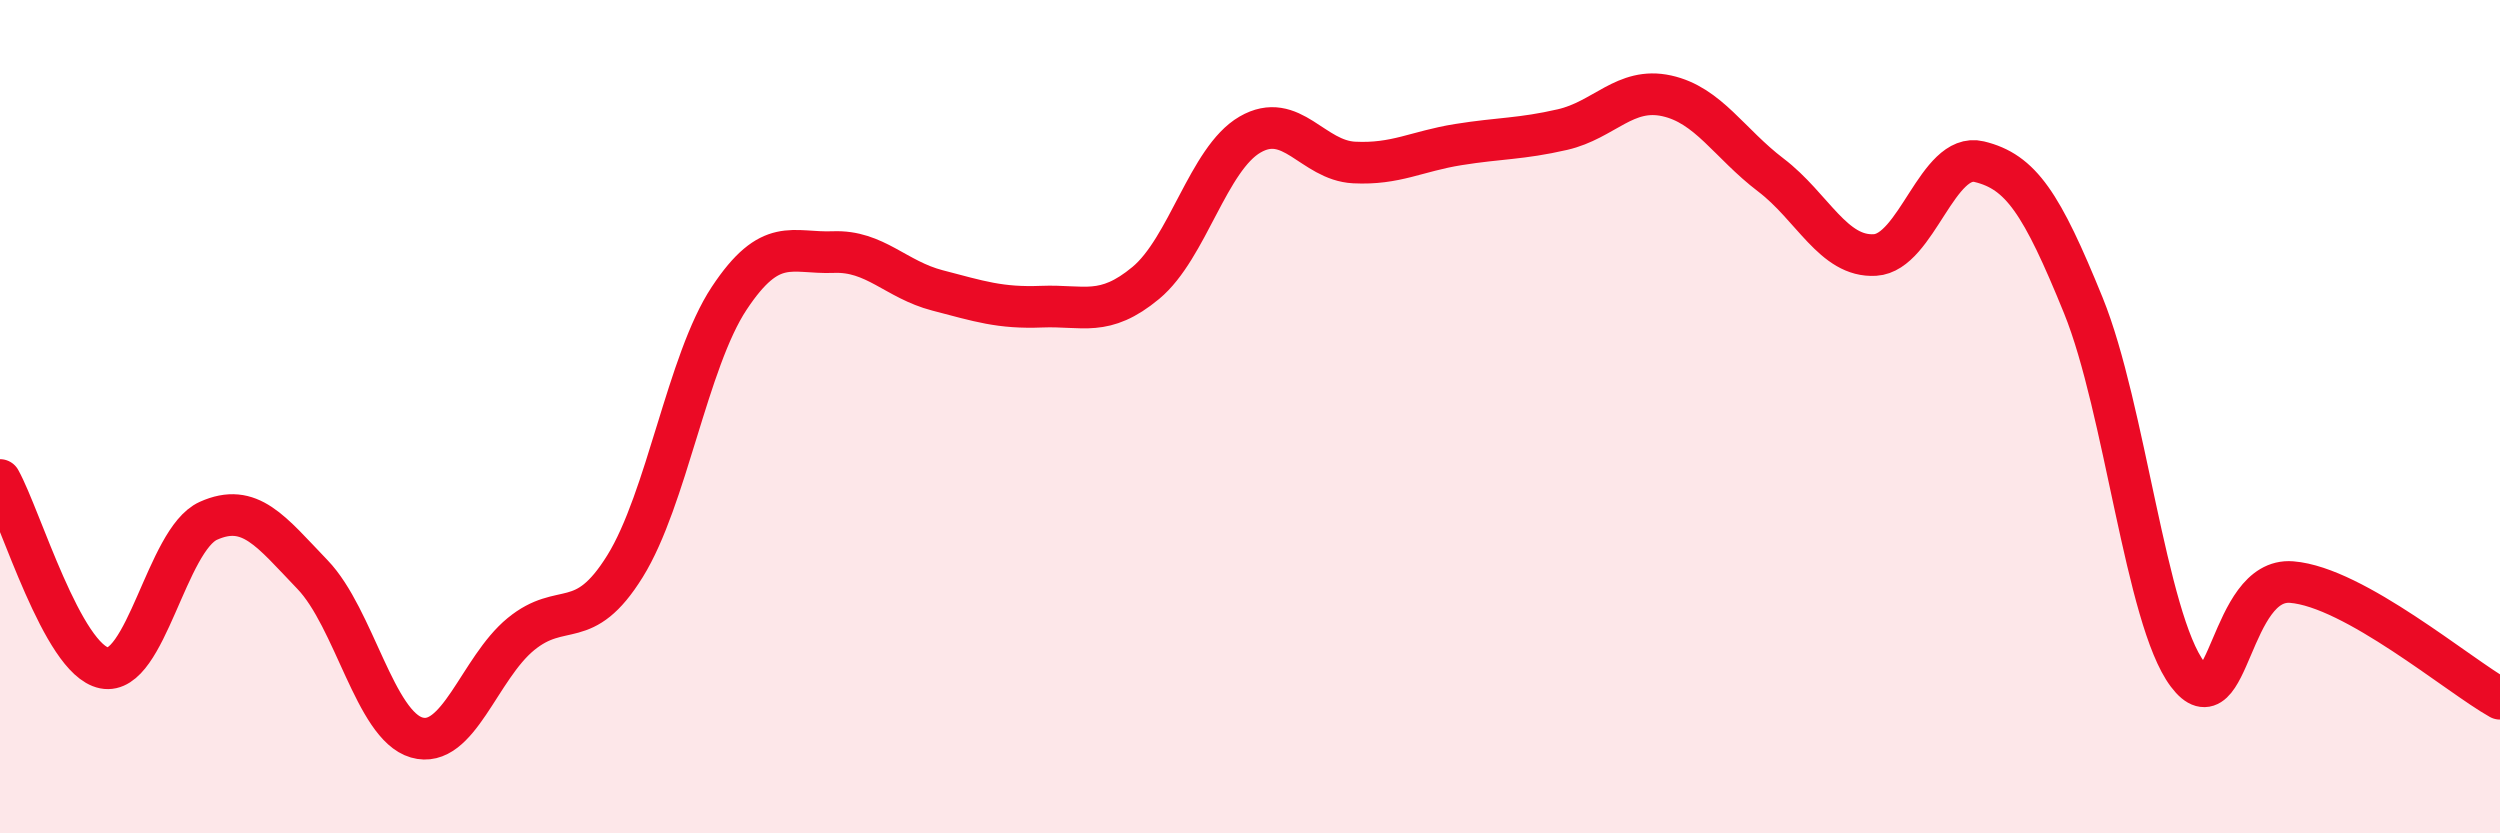 
    <svg width="60" height="20" viewBox="0 0 60 20" xmlns="http://www.w3.org/2000/svg">
      <path
        d="M 0,11.52 C 0.5,12.42 1.5,15.83 2.5,16.03 C 3.5,16.23 4,12.95 5,12.5 C 6,12.05 6.5,12.75 7.5,13.79 C 8.5,14.83 9,17.41 10,17.7 C 11,17.99 11.5,16.04 12.5,15.22 C 13.5,14.4 14,15.2 15,13.59 C 16,11.98 16.5,8.67 17.5,7.16 C 18.5,5.65 19,6.09 20,6.05 C 21,6.01 21.5,6.71 22.5,6.97 C 23.5,7.23 24,7.4 25,7.36 C 26,7.32 26.5,7.62 27.5,6.79 C 28.5,5.96 29,3.81 30,3.23 C 31,2.65 31.5,3.85 32.5,3.9 C 33.5,3.95 34,3.63 35,3.47 C 36,3.31 36.5,3.34 37.5,3.11 C 38.5,2.88 39,2.08 40,2.3 C 41,2.52 41.5,3.44 42.5,4.2 C 43.5,4.96 44,6.18 45,6.12 C 46,6.06 46.5,3.64 47.5,3.88 C 48.5,4.12 49,4.87 50,7.33 C 51,9.79 51.5,14.85 52.5,16.18 C 53.5,17.51 53.5,13.85 55,13.97 C 56.5,14.09 59,16.21 60,16.77L60 20L0 20Z"
        fill="#EB0A25"
        opacity="0.1"
        stroke-linecap="round"
        stroke-linejoin="round"
      />
      <path
        d="M 0,11.52 C 0.5,12.42 1.5,15.83 2.5,16.03 C 3.5,16.23 4,12.95 5,12.5 C 6,12.05 6.5,12.75 7.5,13.79 C 8.5,14.83 9,17.41 10,17.7 C 11,17.99 11.5,16.04 12.5,15.22 C 13.5,14.4 14,15.2 15,13.59 C 16,11.98 16.5,8.67 17.5,7.16 C 18.5,5.65 19,6.09 20,6.05 C 21,6.01 21.5,6.71 22.5,6.97 C 23.5,7.23 24,7.4 25,7.36 C 26,7.32 26.5,7.62 27.5,6.79 C 28.5,5.96 29,3.81 30,3.23 C 31,2.65 31.5,3.85 32.5,3.9 C 33.5,3.95 34,3.63 35,3.47 C 36,3.31 36.5,3.34 37.5,3.11 C 38.5,2.88 39,2.08 40,2.3 C 41,2.52 41.5,3.44 42.5,4.2 C 43.5,4.96 44,6.18 45,6.12 C 46,6.06 46.5,3.64 47.5,3.88 C 48.5,4.12 49,4.87 50,7.33 C 51,9.79 51.5,14.85 52.5,16.18 C 53.5,17.51 53.5,13.85 55,13.97 C 56.5,14.09 59,16.21 60,16.77"
        stroke="#EB0A25"
        stroke-width="1"
        fill="none"
        stroke-linecap="round"
        stroke-linejoin="round"
      />
    </svg>
  